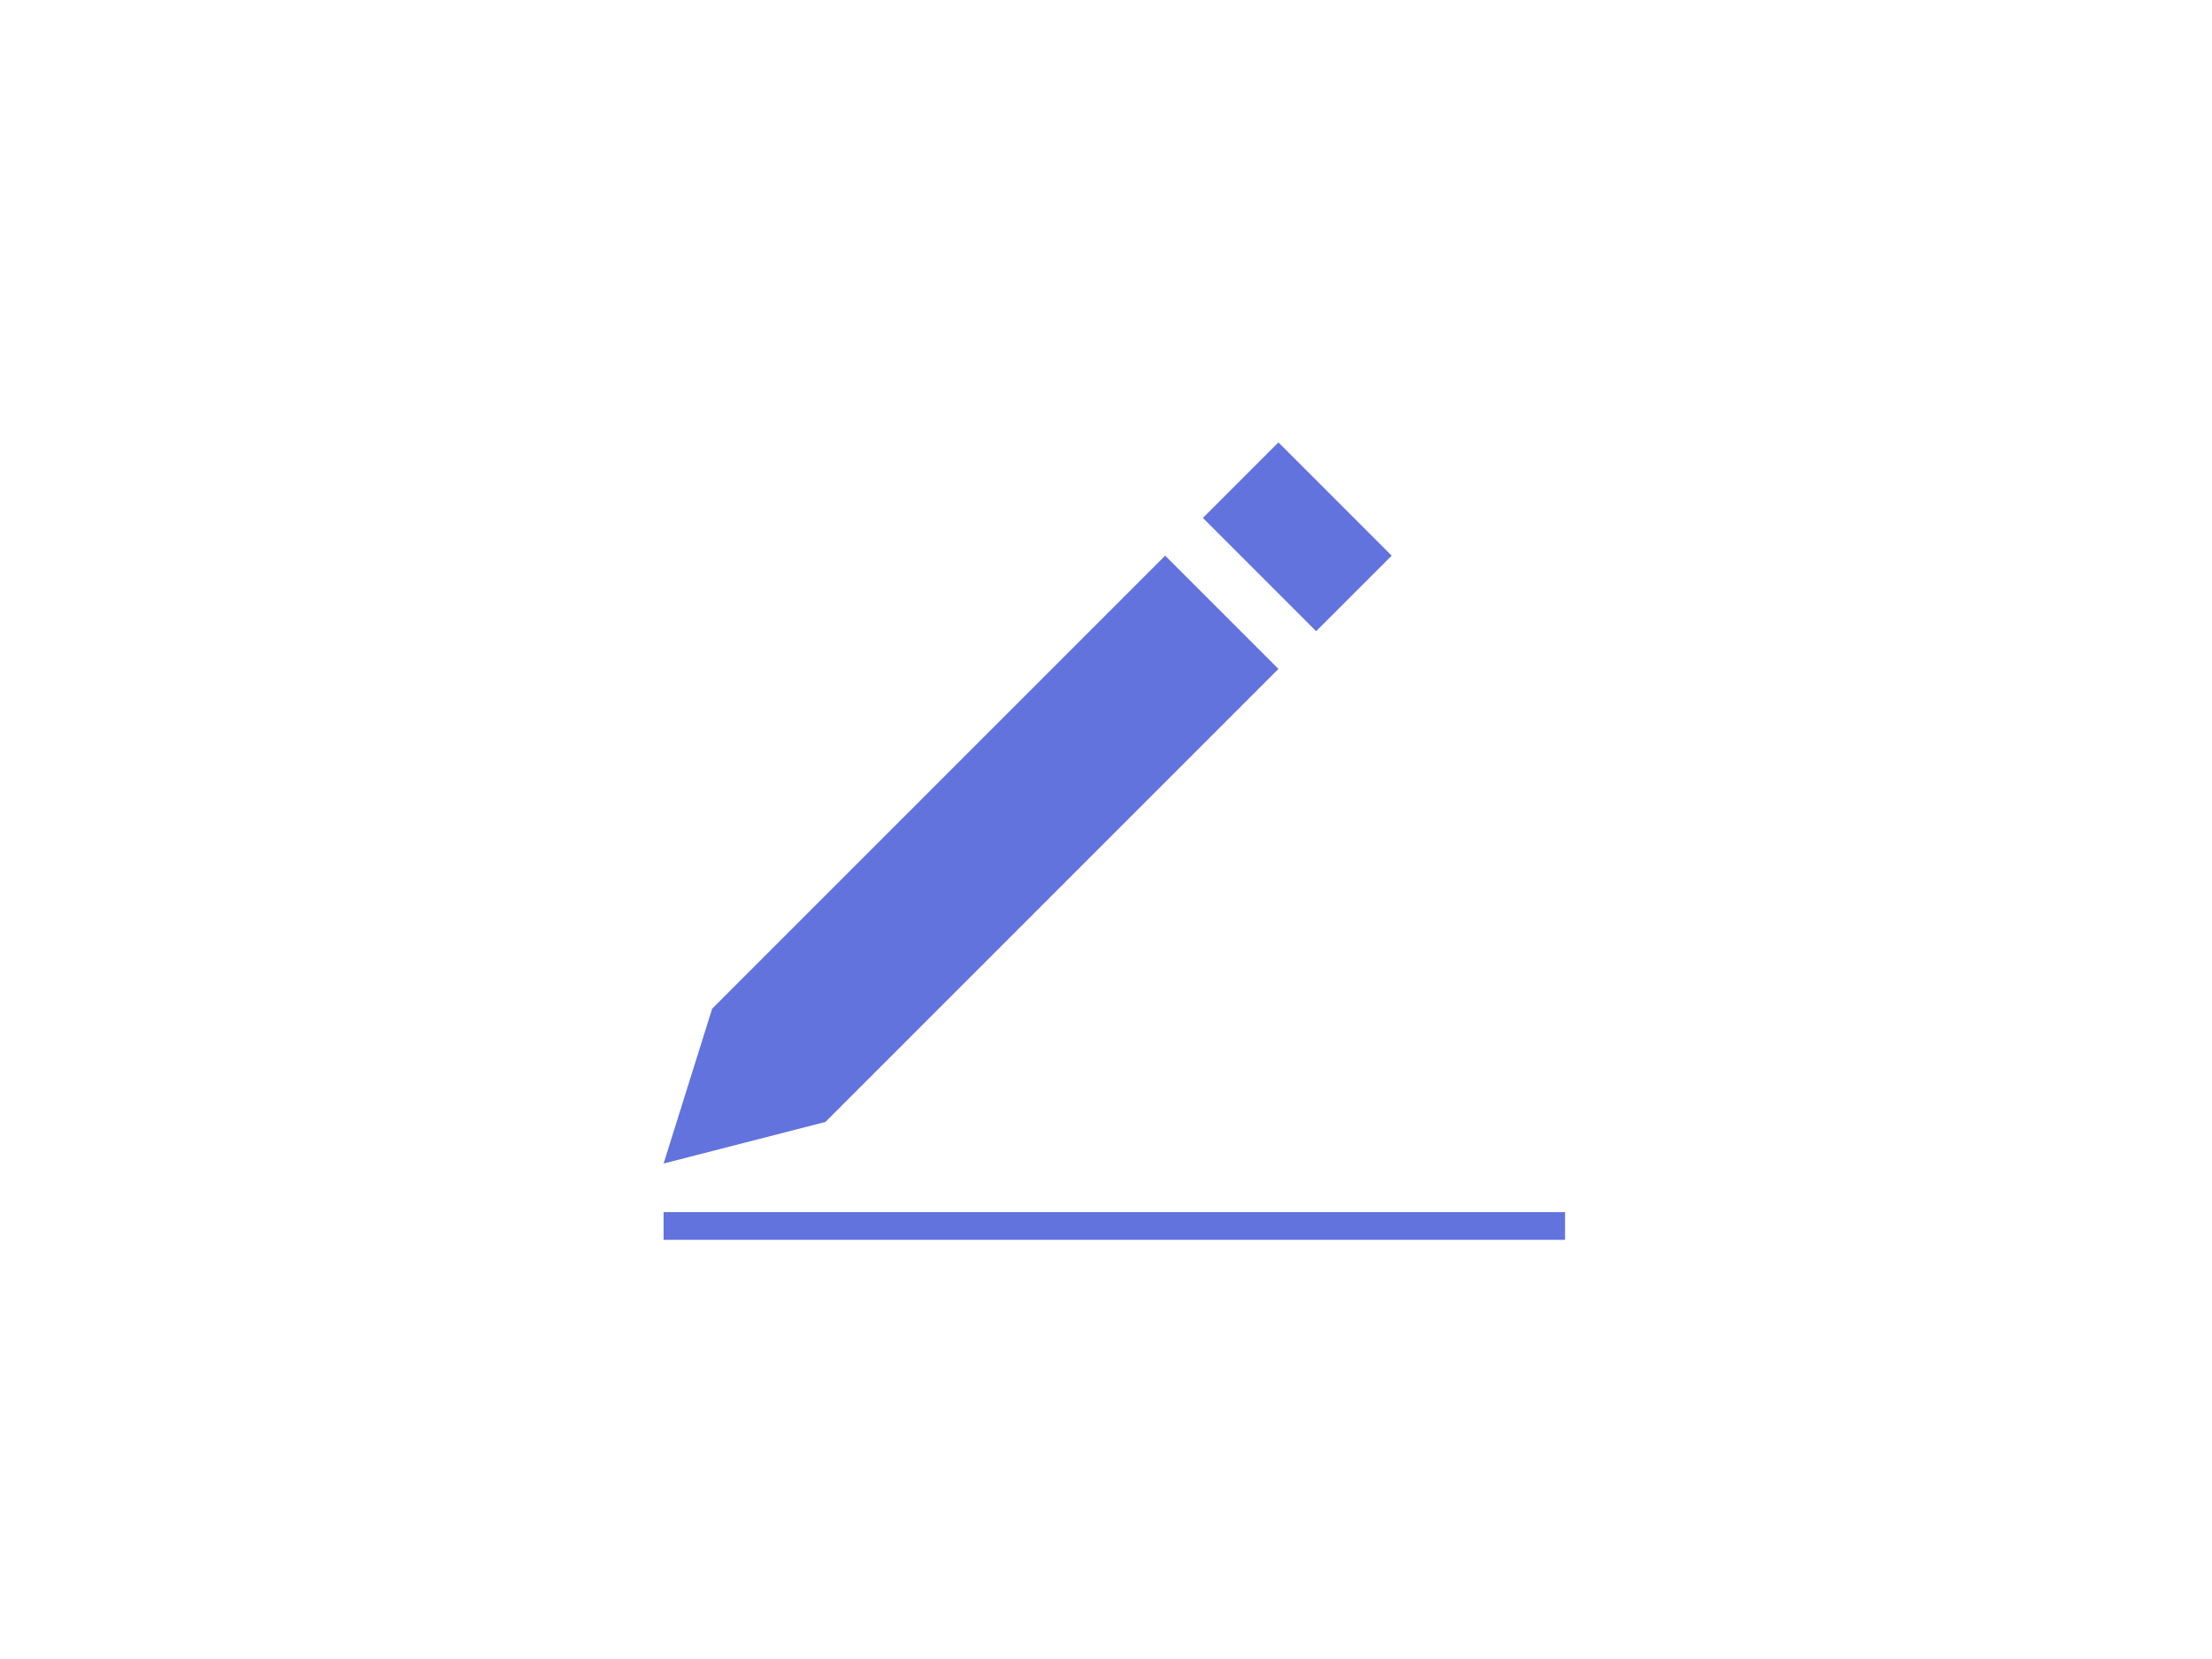 <svg width="80" height="60" viewBox="0 0 80 60" fill="none" xmlns="http://www.w3.org/2000/svg">
<path fill-rule="evenodd" clip-rule="evenodd" d="M25.756 36.481L42.14 20.096L46.236 24.192L29.852 40.577L24 42.081L25.756 36.481ZM43.505 18.731L46.236 16L50.332 20.096L47.6 22.828L43.505 18.731Z" fill="#6273DE"/>
<line x1="24" y1="44.339" x2="56.602" y2="44.339" stroke="#6273DE" stroke-width="1.003"/>
</svg>

